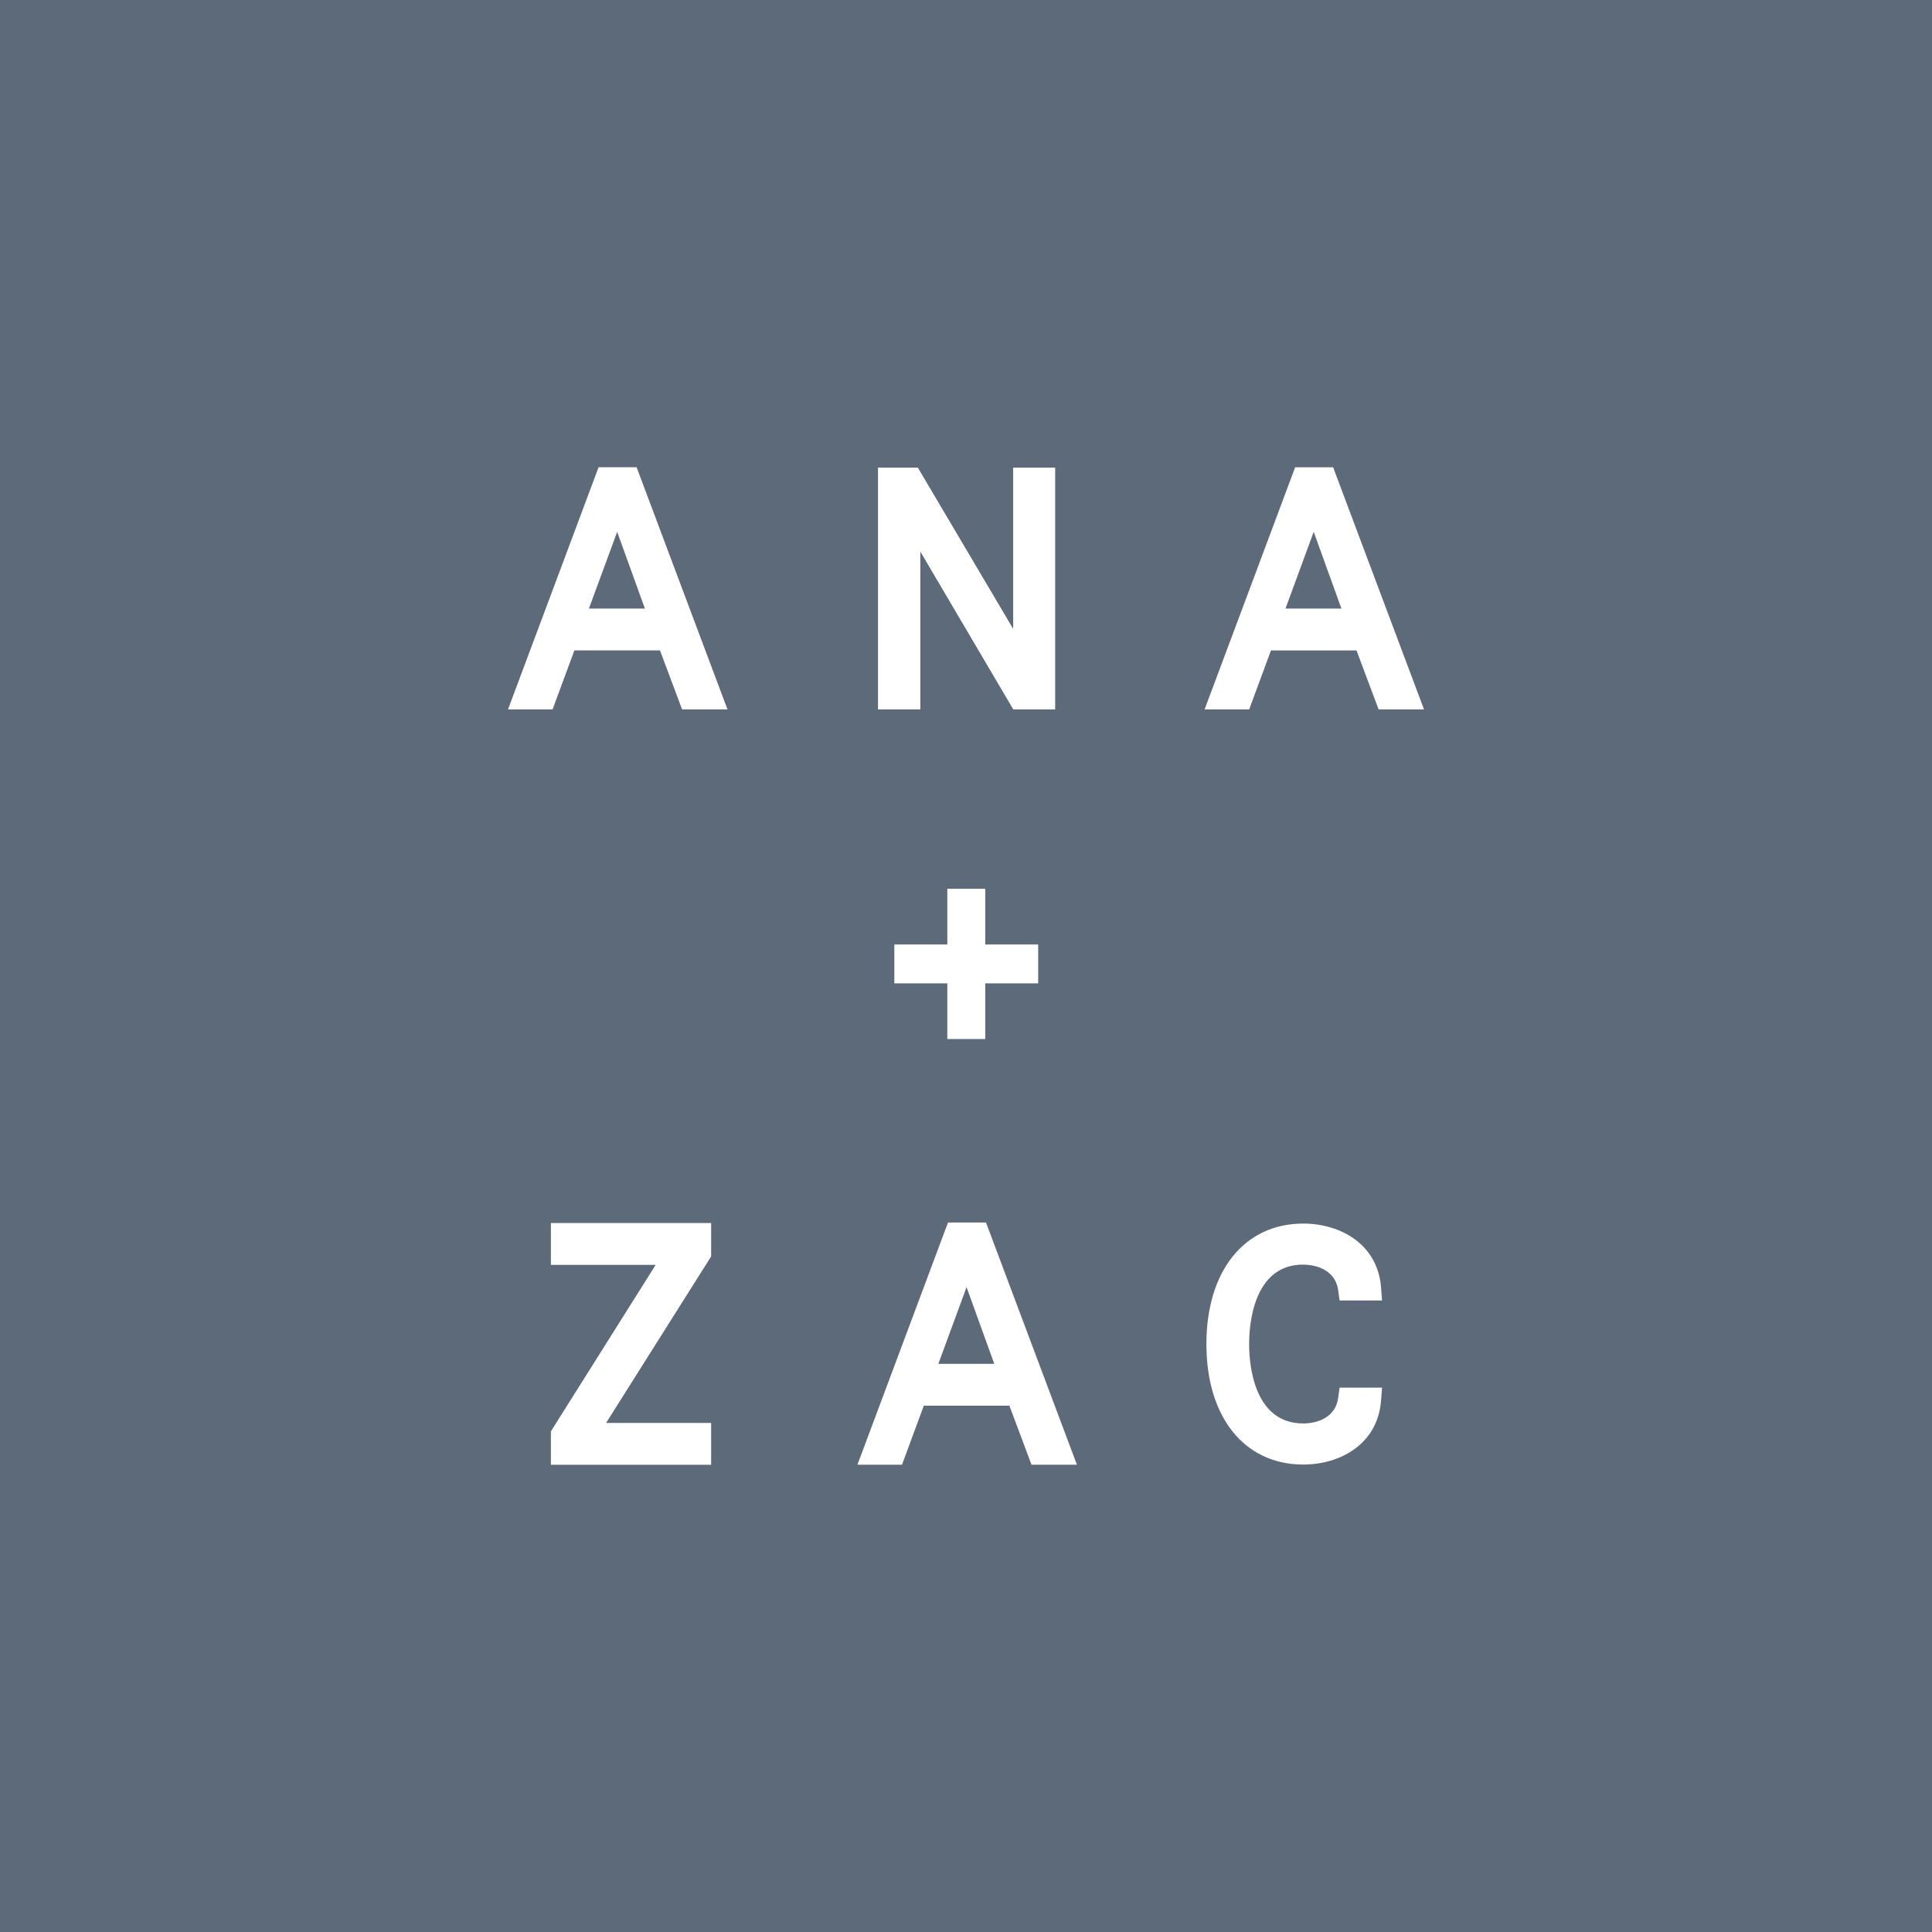 <?xml version="1.0" encoding="UTF-8"?>
<svg id="Layer_2" data-name="Layer 2" xmlns="http://www.w3.org/2000/svg" viewBox="0 0 512 512">
  <defs>
    <style>
      .cls-1 {
        fill: #fff;
      }

      .cls-2 {
        fill: #5d6a7a;
      }
    </style>
  </defs>
  <g id="Layer_1-2" data-name="Layer 1">
    <g>
      <rect class="cls-2" width="512" height="512"/>
      <g>
        <path class="cls-1" d="m158.63,123.82l-24,64.18h11.81l5.78-15.64h22.68l5.86,15.64h12.03l-24.09-64.18h-10.06Zm-2.56,37.45l7.49-20.32,7.34,20.32h-14.83Z"/>
        <path class="cls-1" d="m336.81,172.37h22.68l5.86,15.64h12.03l-24.09-64.18h-10.06l-24,64.18h11.81l5.78-15.64Zm11.34-31.42l7.34,20.32h-14.82l7.48-20.32Z"/>
        <path class="cls-1" d="m251.23,323.98l-24,64.18h11.81l5.78-15.64h22.68l5.86,15.64h12.03l-24.09-64.18h-10.06Zm-2.56,37.45l7.48-20.32,7.34,20.32h-14.82Z"/>
        <polygon class="cls-1" points="243.9 146.18 268.53 188 279.63 188 279.63 123.93 268.5 123.93 268.5 166.66 243.24 123.93 232.68 123.93 232.68 188 243.9 188 243.9 146.18"/>
        <polygon class="cls-1" points="261.1 275.35 261.1 260.6 275.13 260.6 275.13 250.3 261.1 250.3 261.1 235.54 251.05 235.54 251.05 250.3 237.01 250.3 237.01 260.6 251.05 260.6 251.05 275.35 261.1 275.35"/>
        <polygon class="cls-1" points="145.99 335.2 173.76 335.2 145.99 379.33 145.99 388.18 188.46 388.18 188.46 377.09 160.62 377.09 188.46 332.96 188.46 324.11 145.99 324.11 145.99 335.2"/>
        <path class="cls-1" d="m345.37,335.15c4.03,0,8.58,1.78,9.26,6.77l.37,2.72h11.26l-.26-3.39c-.9-11.73-11.01-16.99-20.62-16.99-15.59,0-25.67,12.53-25.67,31.93s10.07,31.93,25.67,31.93c9.61,0,19.72-5.25,20.62-16.99l.26-3.39h-11.26l-.37,2.72c-.67,4.99-5.22,6.77-9.26,6.77-13.31,0-14.34-16.11-14.34-21.05s1.03-21.05,14.34-21.05Z"/>
      </g>
    </g>
  </g>
</svg>